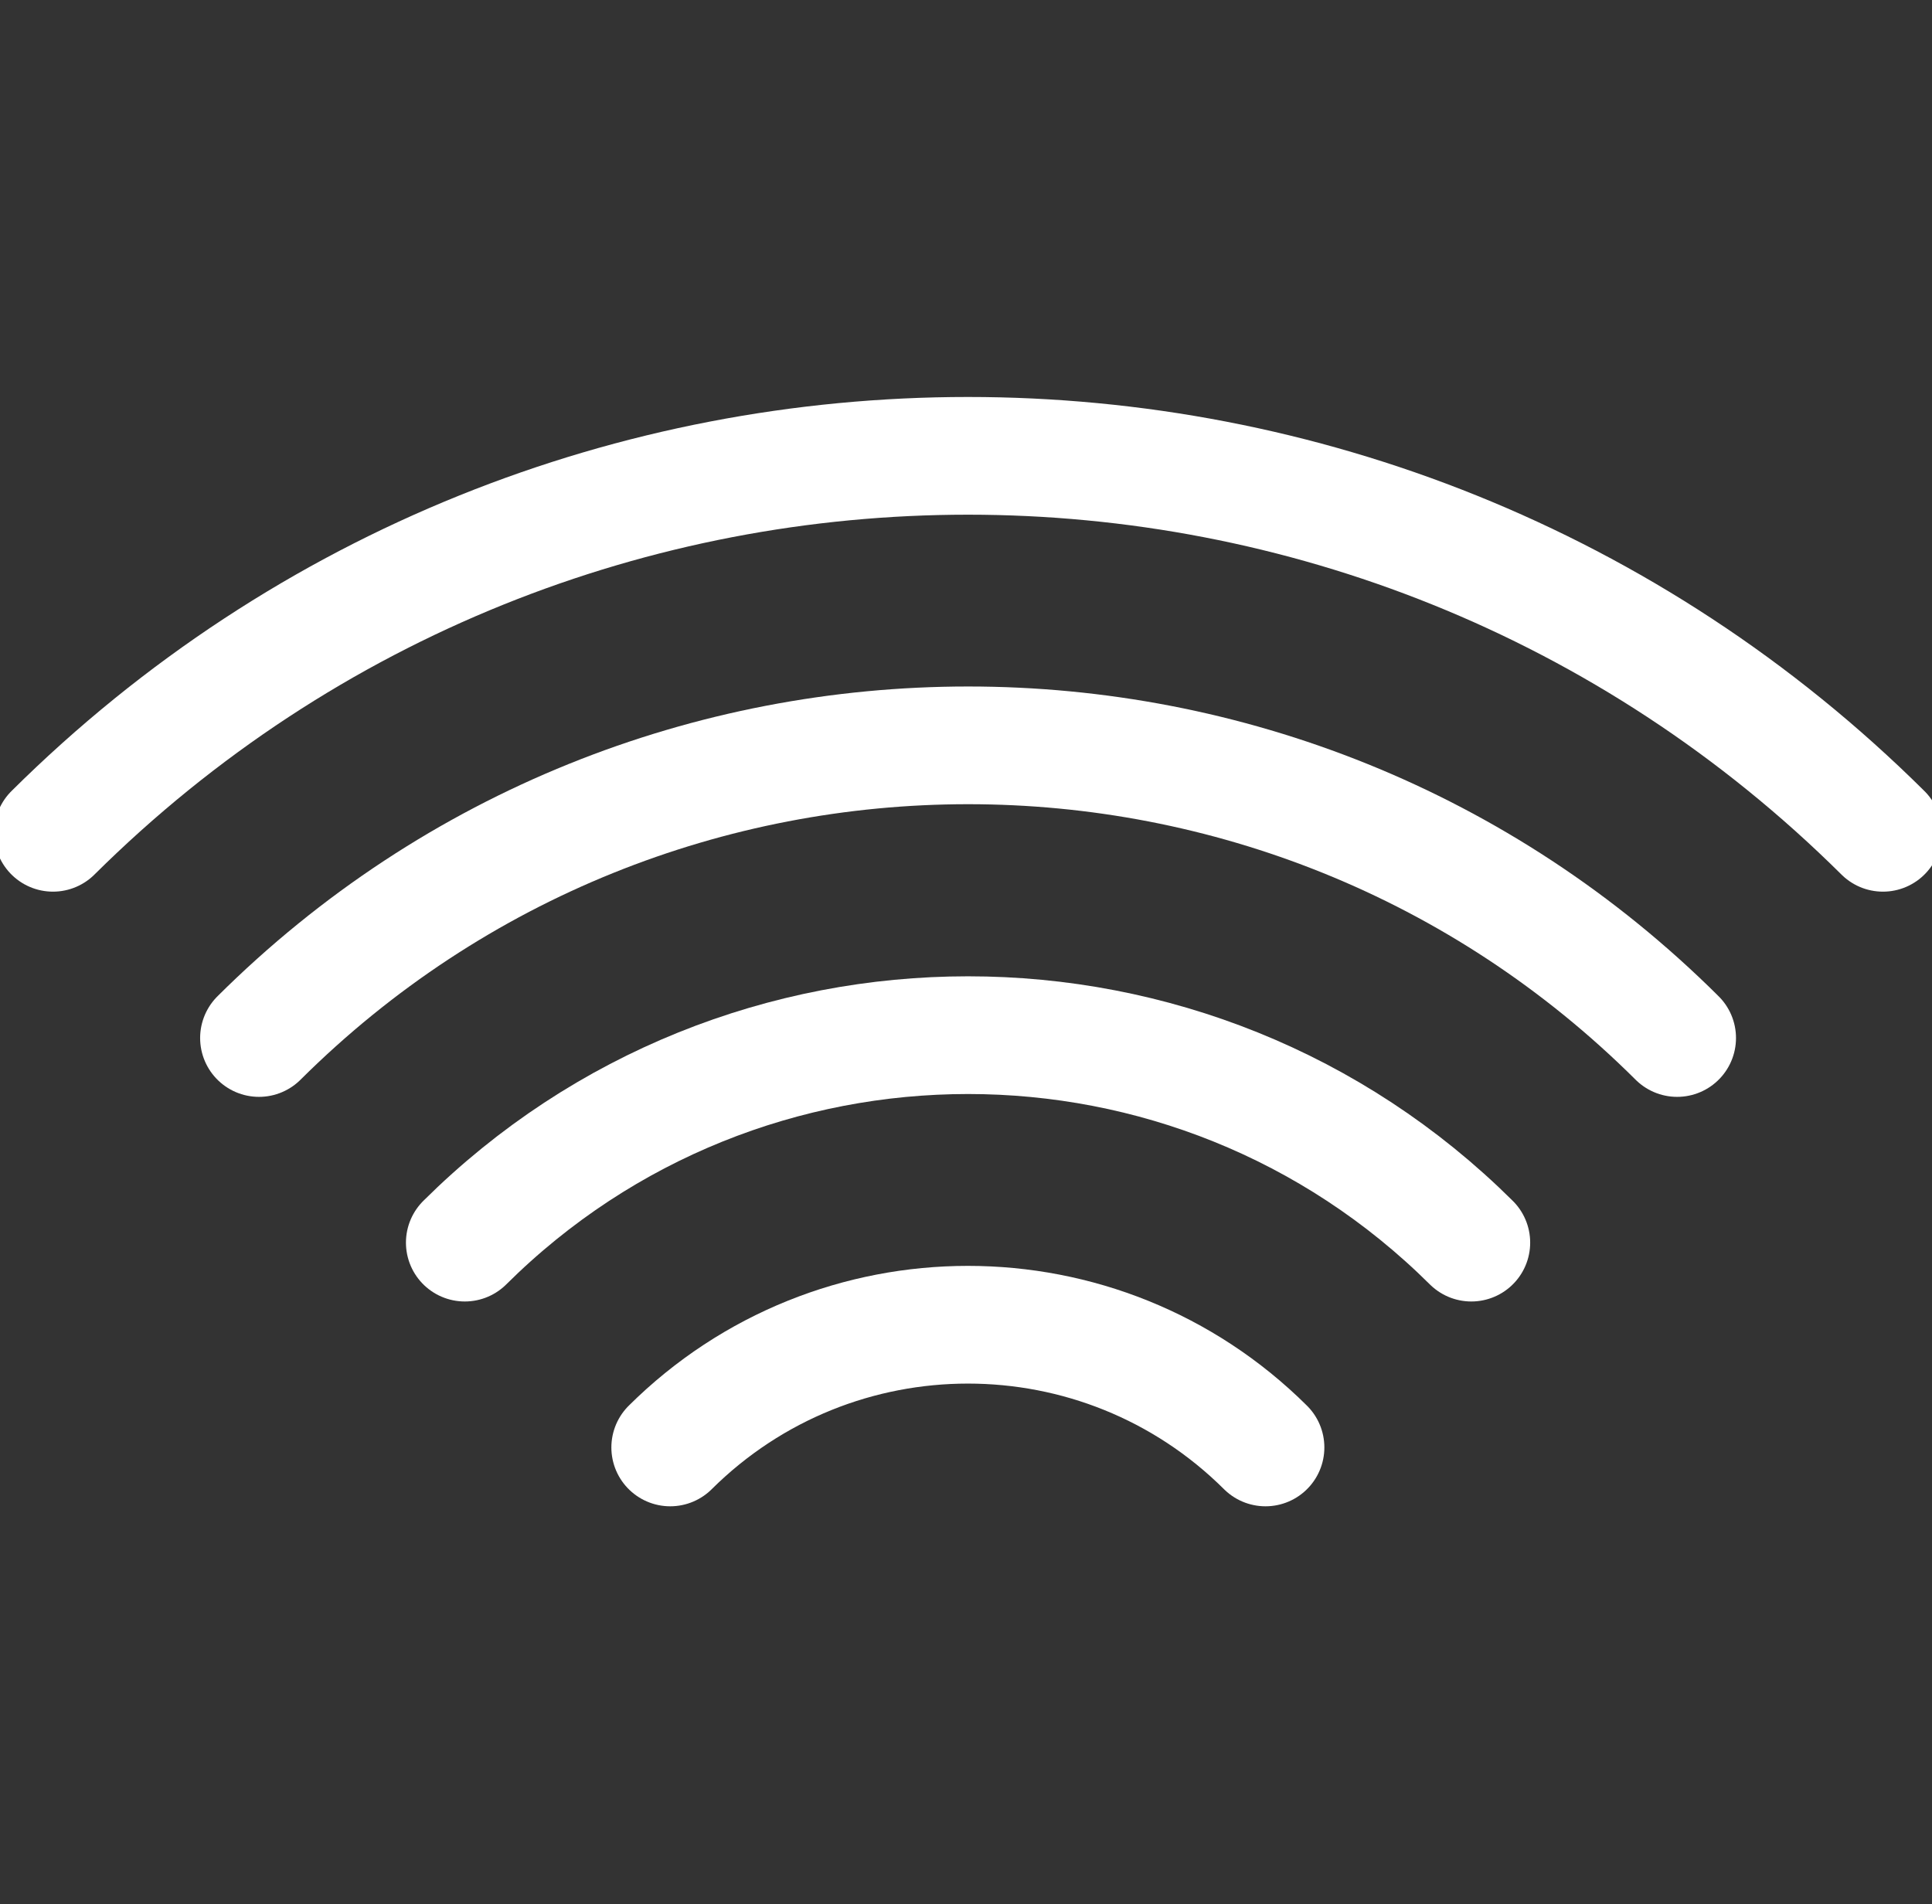 <?xml version="1.0" encoding="UTF-8"?><svg id="a" xmlns="http://www.w3.org/2000/svg" viewBox="0 0 98.47 97.06"><rect x="0" y="0" width="98.47" height="97.06" fill="#333333" stroke="none"/><g id="b"><path id="c" d="M2.7,42.45c25.81-25.62,67.46-25.62,93.27,0" fill="none" stroke="#fff" stroke-linecap="round" stroke-miterlimit="10" stroke-width="6"/><path id="d" d="M13.2,52.91c19.99-19.89,52.3-19.89,72.28,0" fill="none" stroke="#fff" stroke-linecap="round" stroke-miterlimit="10" stroke-width="6"/><path id="e" d="M23.69,63.34c14.19-14.1,37.11-14.1,51.3,0" fill="none" stroke="#fff" stroke-linecap="round" stroke-miterlimit="10" stroke-width="6"/><path id="f" d="M34.16,73.78c8.4-8.34,21.95-8.34,30.34,0" fill="none" stroke="#fff" stroke-linecap="round" stroke-miterlimit="10" stroke-width="6"/></g></svg>